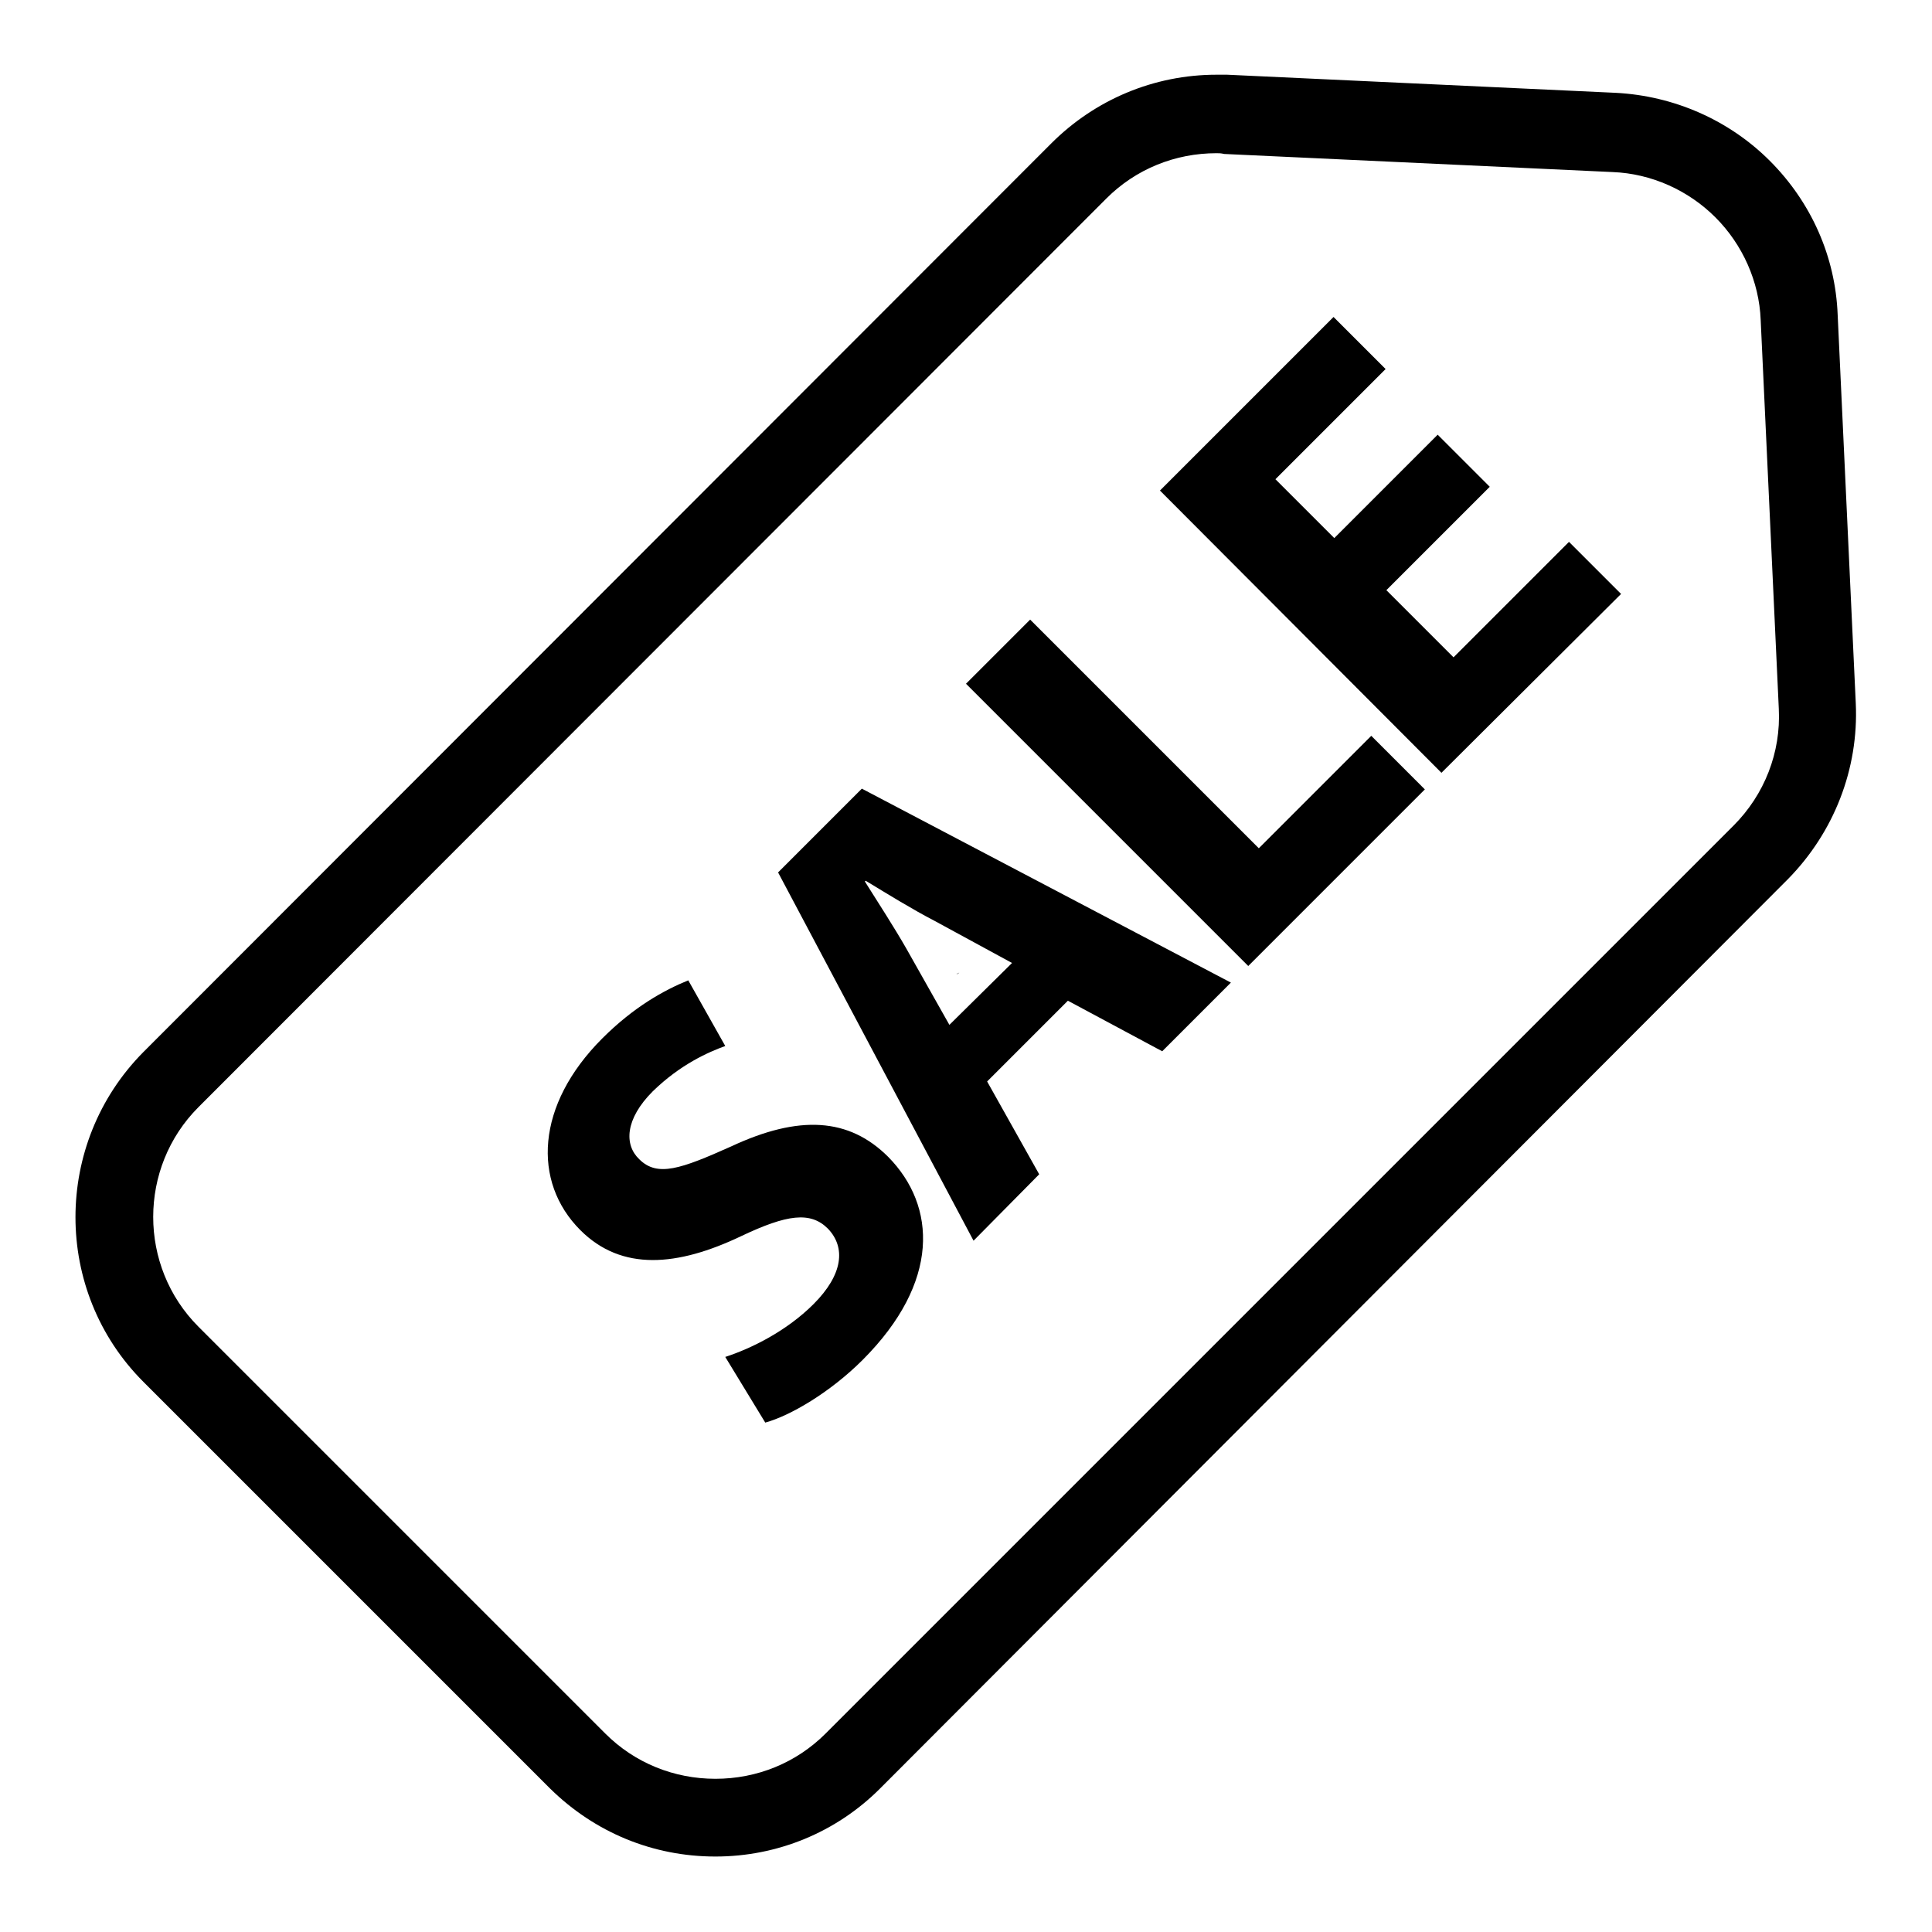 <?xml version="1.0" encoding="utf-8"?>
<!-- Svg Vector Icons : http://www.onlinewebfonts.com/icon -->
<!DOCTYPE svg PUBLIC "-//W3C//DTD SVG 1.1//EN" "http://www.w3.org/Graphics/SVG/1.1/DTD/svg11.dtd">
<svg version="1.1" xmlns="http://www.w3.org/2000/svg" xmlns:xlink="http://www.w3.org/1999/xlink" x="0px" y="0px" viewBox="0 0 256 256" enable-background="new 0 0 256 256" xml:space="preserve">
<g> <path fill="#000000" d="M127.1,128.9c-0.1,0-0.2,0.1-0.3,0.2c0,0,0,0,0-0.1C126.9,129,127,129,127.1,128.9L127.1,128.9z  M126.9,129.1C127,129,127,129,126.9,129.1C127,129,127,129,126.9,129.1L126.9,129.1z M127,129c0,0,0,0.1,0,0.1 C127,129,127,129,127,129L127,129z M127,129.1C127,129,127,129,127,129.1C127,129,127,129,127,129.1L127,129.1z M127,129 C127,129,127,129,127,129C127,129,127,129,127,129L127,129z M127,129L127,129L127,129z M127,129.1C127,129,127,129,127,129.1 C127,129,127,129,127,129.1L127,129.1z M127,129.1C127,129,127,129,127,129.1C127,129,127,129,127,129.1L127,129.1L127,129.1z  M127,129L127,129L127,129L127,129L127,129z M114.3,180.2c-4.3,4.3-9.6,7.4-12.9,8.3l-5.3-8.7c3.4-1.1,8.1-3.4,11.7-7 c3.9-3.9,4.3-7.5,1.9-10c-2.3-2.3-5.4-1.9-11.5,1c-8.4,4-15.8,4.7-21.3-0.8c-6.4-6.4-5.9-16.6,2.9-25.4c4.2-4.2,8.2-6.4,11.4-7.7 l4.9,8.7c-2.2,0.8-5.9,2.4-9.6,6c-3.7,3.7-3.8,7.1-1.8,9c2.4,2.4,5.5,1.3,12.2-1.7c9-4.2,15.6-3.8,20.8,1.4 C124.1,159.8,124.6,169.9,114.3,180.2L114.3,180.2z M94.8,246c-8.3,0-16-3.2-21.9-9L19,183.1c-12-12-12-31.6,0-43.7L139.3,19 c5.8-5.8,13.6-9.1,21.9-9.1c0.5,0,0.9,0,1.4,0l51.5,2.4c7.7,0.4,15,3.6,20.4,9c5.5,5.5,8.7,12.7,9,20.4l2.4,51.5 c0.4,8.7-2.9,17.1-9,23.3L116.6,237C110.8,242.8,103,246,94.8,246z M161.2,20.3c-5.5,0-10.7,2.1-14.6,6L26.3,146.7 c-8,8-8,21.1,0,29.1l53.9,53.9c3.9,3.9,9.1,6,14.6,6s10.7-2.1,14.6-6l120.3-120.3c4.1-4.1,6.3-9.7,6-15.5l-2.4-51.5 c-0.2-5.1-2.4-10-6-13.6c-3.6-3.6-8.5-5.8-13.6-6l-51.5-2.4C161.8,20.3,161.5,20.3,161.2,20.3z M165.4,128L128,90.6l8.5-8.5 l30.3,30.3l14.9-14.9l7.1,7.1L165.4,128z M191,102.4l-37.3-37.4L176.7,42l6.9,6.9L169,63.5l7.8,7.8l13.7-13.7l6.9,6.9l-13.7,13.7 l8.9,8.9l15.3-15.3l6.9,6.9L191,102.4z M114.2,104.5l-11.1,11.1l25.9,48.8l8.7-8.8l-6.9-12.3l10.7-10.7l12.5,6.7l9.1-9.1 L114.2,104.5z M125.8,135.8l-5.7-10.1c-1.6-2.8-3.8-6.2-5.5-8.9l0.1-0.1c2.8,1.7,6.2,3.8,9.1,5.3l10.3,5.6L125.8,135.8z"/></g>
</svg>